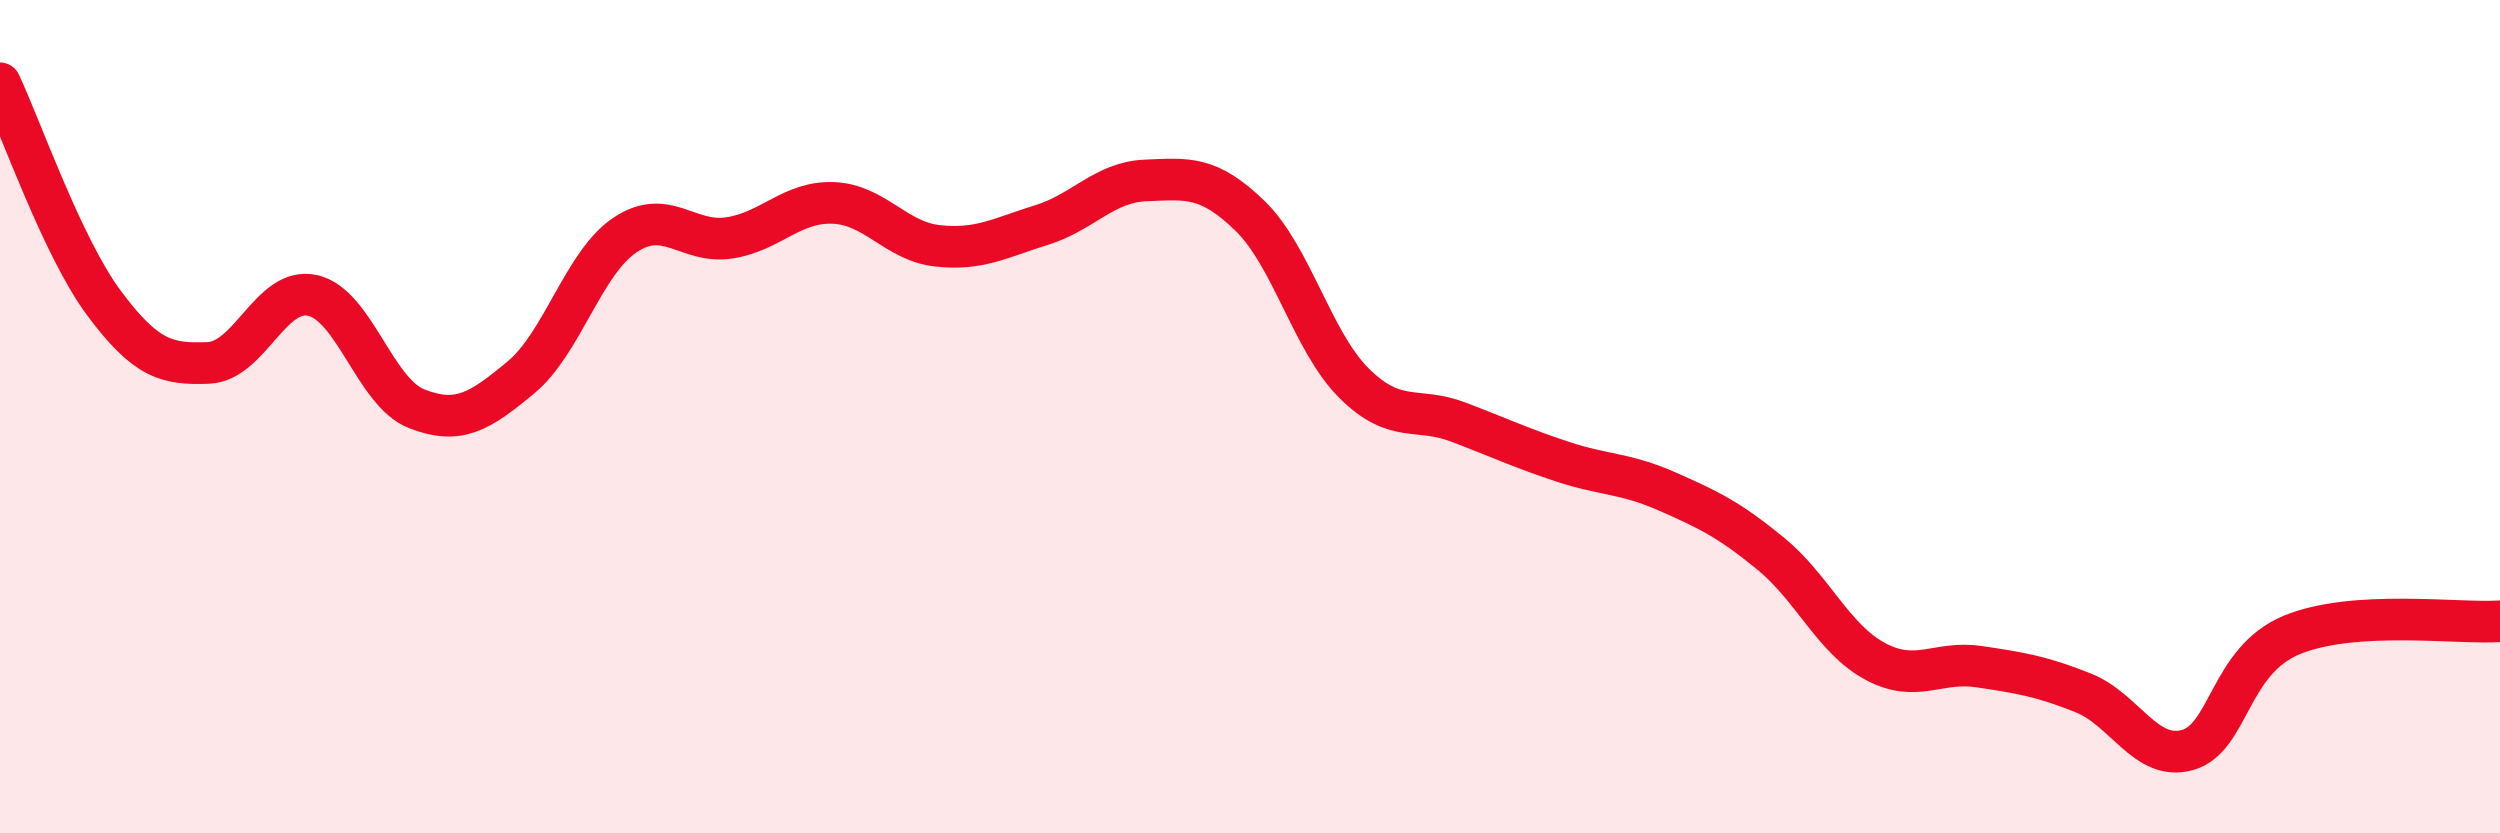 
    <svg width="60" height="20" viewBox="0 0 60 20" xmlns="http://www.w3.org/2000/svg">
      <path
        d="M 0,2 C 0.5,3.06 1.5,5.94 2.5,7.28 C 3.5,8.62 4,8.75 5,8.71 C 6,8.67 6.5,6.87 7.5,7.09 C 8.5,7.31 9,9.42 10,9.81 C 11,10.2 11.5,9.89 12.5,9.06 C 13.5,8.23 14,6.31 15,5.64 C 16,4.97 16.5,5.86 17.5,5.71 C 18.5,5.56 19,4.83 20,4.87 C 21,4.91 21.5,5.79 22.5,5.9 C 23.5,6.01 24,5.71 25,5.4 C 26,5.09 26.5,4.37 27.5,4.33 C 28.5,4.29 29,4.21 30,5.18 C 31,6.15 31.5,8.21 32.5,9.2 C 33.5,10.19 34,9.75 35,10.13 C 36,10.51 36.5,10.75 37.5,11.08 C 38.5,11.41 39,11.35 40,11.79 C 41,12.23 41.5,12.47 42.5,13.29 C 43.5,14.11 44,15.33 45,15.87 C 46,16.41 46.5,15.85 47.5,16 C 48.5,16.15 49,16.23 50,16.63 C 51,17.03 51.5,18.28 52.5,18 C 53.5,17.72 53.5,15.86 55,15.24 C 56.5,14.62 59,14.98 60,14.91L60 20L0 20Z"
        fill="#EB0A25"
        opacity="0.1"
        stroke-linecap="round"
        stroke-linejoin="round"
      />
      <path
        d="M 0,2 C 0.5,3.06 1.5,5.94 2.5,7.28 C 3.5,8.62 4,8.75 5,8.71 C 6,8.67 6.5,6.87 7.5,7.09 C 8.5,7.31 9,9.42 10,9.81 C 11,10.2 11.5,9.89 12.5,9.06 C 13.5,8.23 14,6.31 15,5.64 C 16,4.97 16.5,5.86 17.5,5.71 C 18.5,5.56 19,4.83 20,4.87 C 21,4.91 21.5,5.79 22.5,5.9 C 23.5,6.01 24,5.71 25,5.4 C 26,5.09 26.5,4.37 27.5,4.33 C 28.5,4.29 29,4.21 30,5.18 C 31,6.15 31.5,8.21 32.5,9.2 C 33.5,10.19 34,9.75 35,10.13 C 36,10.51 36.5,10.75 37.5,11.08 C 38.5,11.41 39,11.35 40,11.79 C 41,12.23 41.5,12.47 42.5,13.29 C 43.5,14.11 44,15.33 45,15.87 C 46,16.41 46.5,15.85 47.5,16 C 48.5,16.15 49,16.23 50,16.63 C 51,17.03 51.5,18.28 52.5,18 C 53.5,17.72 53.5,15.86 55,15.24 C 56.5,14.62 59,14.98 60,14.91"
        stroke="#EB0A25"
        stroke-width="1"
        fill="none"
        stroke-linecap="round"
        stroke-linejoin="round"
      />
    </svg>
  